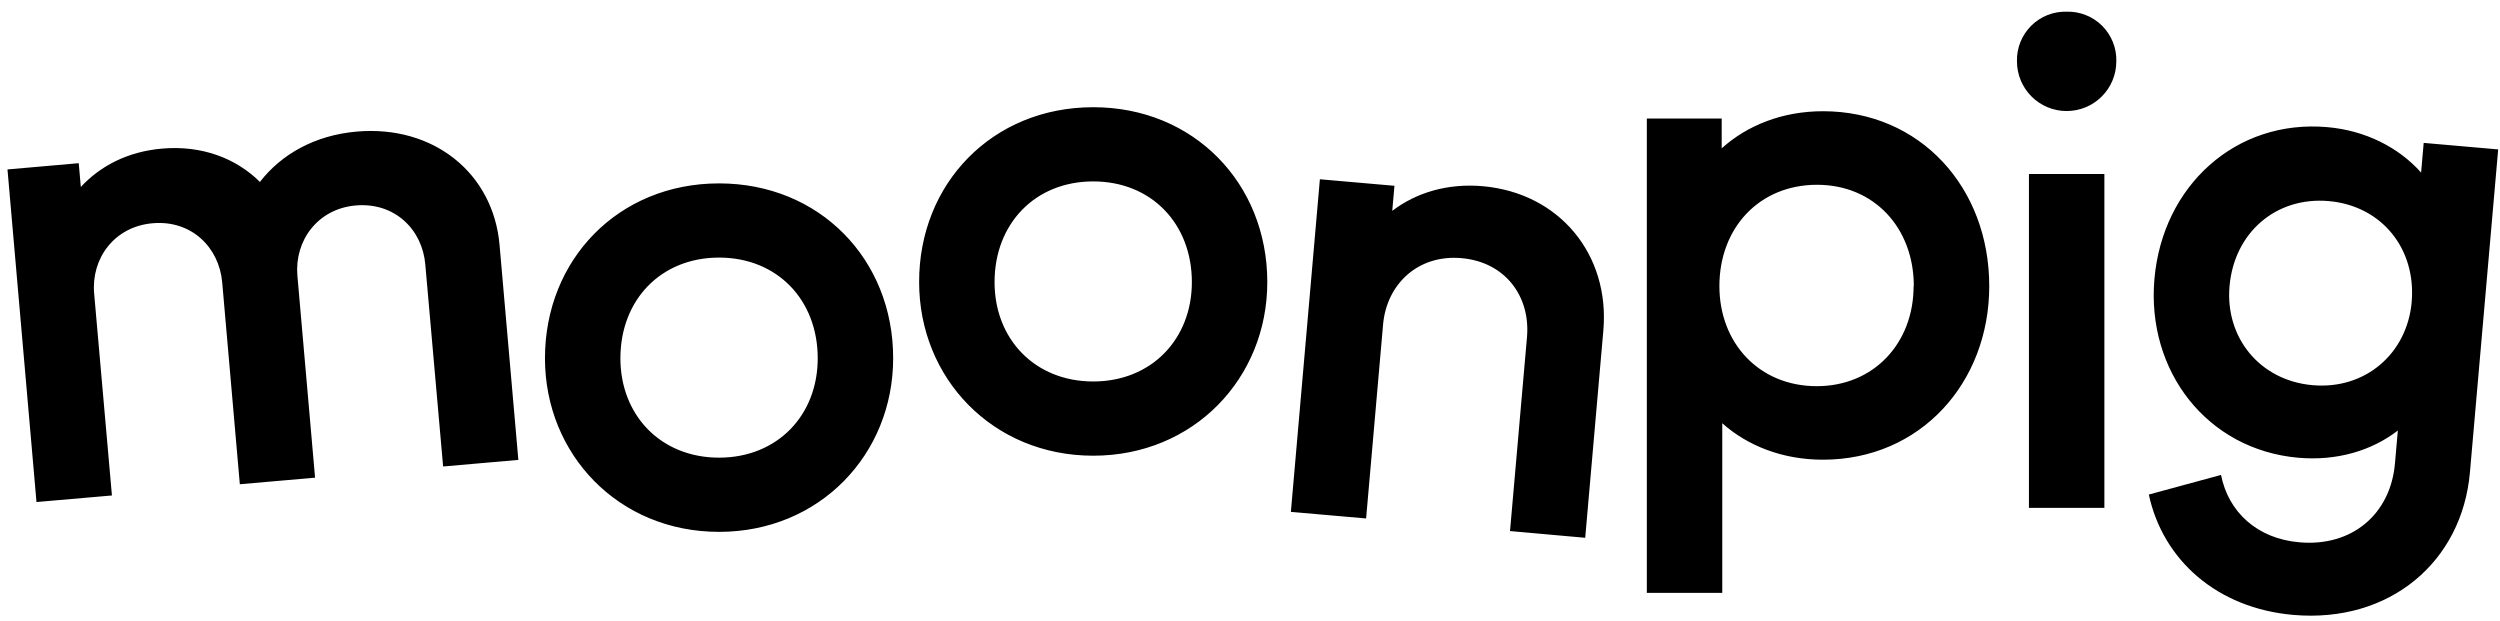 <svg xmlns="http://www.w3.org/2000/svg" fill="none" viewBox="0 0 149 37" height="37" width="149">
<path fill="black" d="M29.772 14.587L30.894 27.41L26.41 27.803L25.348 15.767C25.175 13.681 23.524 12.042 21.198 12.246C18.922 12.445 17.544 14.357 17.725 16.433L18.778 28.469L14.294 28.861L13.243 16.827C13.059 14.741 11.41 13.102 9.092 13.306C6.808 13.505 5.428 15.409 5.611 17.494L6.671 29.53L2.175 29.921L0.446 10.098L4.693 9.726L4.817 11.143C5.976 9.892 7.605 9.036 9.66 8.856C12.011 8.651 14.061 9.422 15.491 10.843C16.772 9.185 18.777 8.059 21.253 7.843C25.857 7.44 29.4 10.34 29.772 14.587ZM65.156 6.39C71.156 6.39 75.531 10.932 75.531 16.815C75.531 22.541 71.149 27.16 65.156 27.16C59.162 27.16 54.78 22.541 54.78 16.815C54.771 10.93 59.155 6.39 65.156 6.39ZM65.156 22.736C68.63 22.736 71.035 20.209 71.035 16.813C71.035 13.339 68.626 10.812 65.156 10.812C61.685 10.812 59.276 13.339 59.276 16.813C59.272 20.209 61.681 22.736 65.156 22.736ZM95.559 19.701L94.478 32.052L89.997 31.651L91.009 20.087C91.218 17.688 89.736 15.616 87.101 15.385C84.507 15.158 82.644 16.941 82.432 19.336L81.42 30.9L76.936 30.508L78.665 10.684L83.109 11.073L82.978 12.568C84.422 11.466 86.293 10.916 88.379 11.098C92.949 11.506 95.957 15.177 95.559 19.701ZM118.559 17.053C118.559 22.817 114.454 27.398 108.648 27.398C106.239 27.398 104.152 26.568 102.647 25.226V35.334H98.151V7.065H102.613V8.841C104.152 7.457 106.244 6.629 108.653 6.629C114.445 6.631 118.559 11.17 118.559 17.053ZM114.063 17.053C114.063 13.579 111.694 11.013 108.299 11.013C104.851 11.013 102.476 13.579 102.476 17.053C102.476 20.448 104.845 23.016 108.28 23.016C111.681 23.016 114.051 20.45 114.051 17.053H114.063ZM148.891 8.905L147.209 28.138C146.747 33.487 142.424 37.152 136.675 36.648C132.152 36.252 128.914 33.394 128.069 29.475L132.373 28.306C132.812 30.525 134.538 32.111 137.056 32.322C140.169 32.593 142.472 30.655 142.739 27.627L142.911 25.66C141.34 26.871 139.264 27.481 136.983 27.282C131.555 26.807 127.922 22.131 128.404 16.623C128.89 11.077 133.246 7.098 138.707 7.577C140.988 7.776 142.962 8.787 144.297 10.285L144.452 8.516L148.891 8.905ZM143.735 18.006C144.015 14.819 141.94 12.26 138.792 11.985C135.645 11.71 133.158 13.87 132.88 17.055C132.612 20.123 134.687 22.682 137.832 22.957C140.978 23.232 143.461 21.072 143.736 18.005L143.735 18.006ZM42.856 10.93C36.855 10.93 32.48 15.471 32.48 21.354C32.48 27.08 36.862 31.699 42.856 31.699C48.85 31.699 53.232 27.08 53.232 21.354C53.24 15.469 48.858 10.93 42.856 10.93ZM42.856 27.276C39.382 27.276 36.976 24.749 36.976 21.352C36.976 17.878 39.385 15.352 42.856 15.352C46.327 15.352 48.736 17.878 48.736 21.352C48.739 24.749 46.332 27.276 42.856 27.276ZM123.173 0.696C123.565 0.685 123.954 0.755 124.318 0.9C124.682 1.045 125.013 1.262 125.29 1.539C125.567 1.817 125.784 2.147 125.929 2.511C126.075 2.875 126.144 3.265 126.133 3.656C126.133 4.442 125.821 5.195 125.266 5.75C124.711 6.306 123.957 6.618 123.172 6.618C122.387 6.618 121.633 6.306 121.078 5.75C120.523 5.195 120.211 4.442 120.211 3.656C120.2 3.264 120.27 2.875 120.415 2.511C120.56 2.147 120.778 1.816 121.055 1.539C121.332 1.262 121.663 1.044 122.027 0.899C122.391 0.754 122.781 0.685 123.173 0.696ZM125.421 30.267H120.925V10.37H125.421V30.267Z"></path>
</svg>
